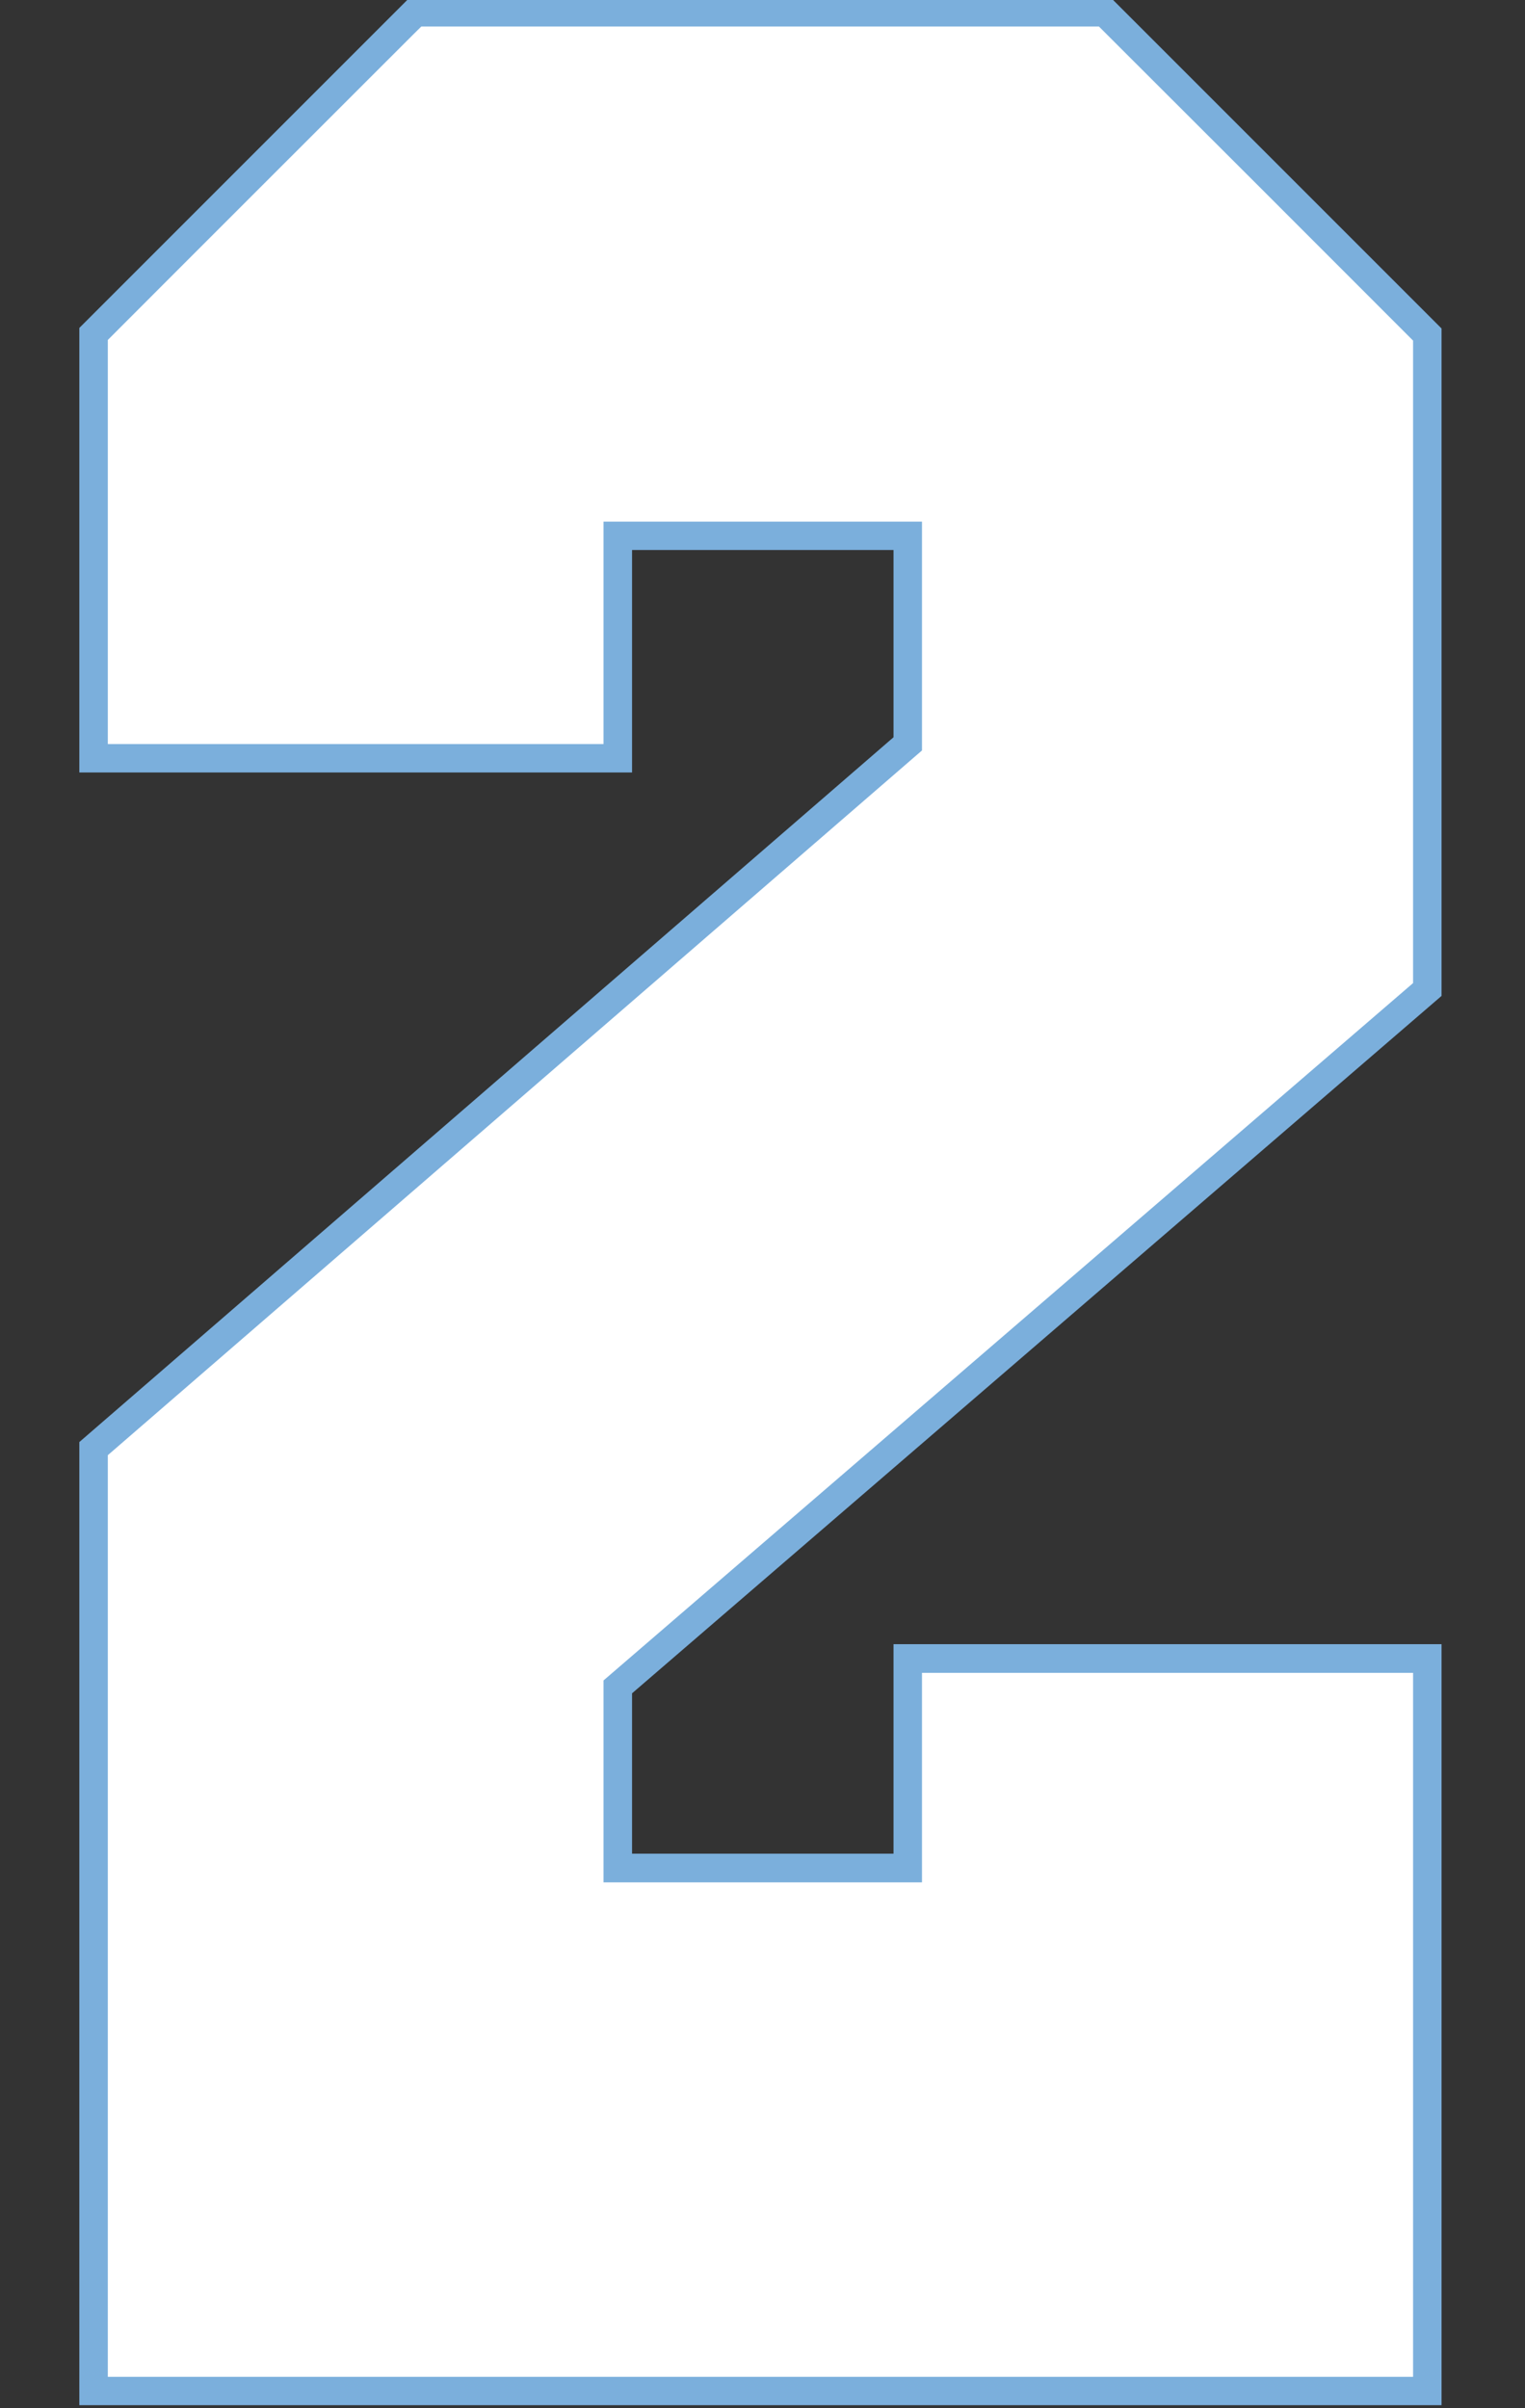 <?xml version="1.0" encoding="UTF-8" standalone="no"?>
<!-- Created with Inkscape (http://www.inkscape.org/) -->

<svg
   width="28.5mm"
   height="45mm"
   viewBox="0 0 28.5 45"
   version="1.1"
   id="svg1"
   inkscape:version="1.3.2 (091e20e, 2023-11-25)"
   sodipodi:docname="2.svg"
   xml:space="preserve"
   xmlns:inkscape="http://www.inkscape.org/namespaces/inkscape"
   xmlns:sodipodi="http://sodipodi.sourceforge.net/DTD/sodipodi-0.dtd"
   xmlns="http://www.w3.org/2000/svg"
   xmlns:svg="http://www.w3.org/2000/svg"><rect x="0" y="0" width="28.5" height="45" fill="#333333" stroke="none"/><sodipodi:namedview
     id="namedview1"
     pagecolor="#ffffff"
     bordercolor="#000000"
     borderopacity="0.25"
     inkscape:showpageshadow="2"
     inkscape:pageopacity="0.0"
     inkscape:pagecheckerboard="0"
     inkscape:deskcolor="#d1d1d1"
     inkscape:document-units="mm"
     inkscape:zoom="2"
     inkscape:cx="154.5"
     inkscape:cy="129.75"
     inkscape:window-width="2048"
     inkscape:window-height="1212"
     inkscape:window-x="2240"
     inkscape:window-y="25"
     inkscape:window-maximized="0"
     inkscape:current-layer="layer4" /><defs
     id="defs1" /><g
     inkscape:groupmode="layer"
     id="layer4"
     inkscape:label="2"
     style="display:inline"
     transform="translate(-102.936,-115.866)"><g
       id="g1"
       transform="matrix(1.006,0,0,1.006,0.865,-0.734)"><path
         id="path13"
         style="display:inline;fill:#7bafdc;fill-opacity:1;stroke:#ffffff;stroke-width:0"
         d="m 109.066,115.866 -6.13,6.13 v 8.257 h 10.268 v -4.132 h 4.857 v 3.478 l -15.125,13.091 v 17.89 h 25.306 v -14.136 h -10.181 v 3.892 h -4.857 v -2.979 l 15.038,-12.954 v -12.397 l -6.142,-6.142 z"
         sodipodi:nodetypes="ccccccccccccccccccc"
         inkscape:label="Outline" /><path
         id="path21"
         style="display:inline;fill:#ffffff;fill-opacity:1;stroke:#000000;stroke-width:0;stroke-dasharray:none;stroke-opacity:1"
         inkscape:label="Fill"
         d="m 109.133,116.551 c -1.889,1.89 -3.781,3.777 -5.668,5.668 0,2.502 0,5.004 0,7.506 3.07,0 6.139,0 9.209,0 0,-1.377 0,-2.754 0,-4.131 1.972,0 3.944,0 5.916,0 0,1.417 0,2.833 0,4.25 -5.042,4.363 -10.083,8.727 -15.125,13.09 0,5.706 0,11.413 0,17.119 8.083,0 16.165,0 24.248,0 0,-4.359 0,-8.717 0,-13.076 -3.041,0 -6.082,0 -9.123,0 0,1.297 0,2.594 0,3.891 -1.972,0 -3.944,0 -5.916,0 0,-1.25 0,-2.5 0,-3.75 5.013,-4.318 10.026,-8.635 15.039,-12.953 0,-3.978 0,-7.956 0,-11.934 -1.944,-1.946 -3.889,-3.891 -5.836,-5.834 -4.196,0 -8.392,0 -12.588,0 -0.052,0.051 -0.104,0.103 -0.156,0.154 z" /></g></g></svg>
